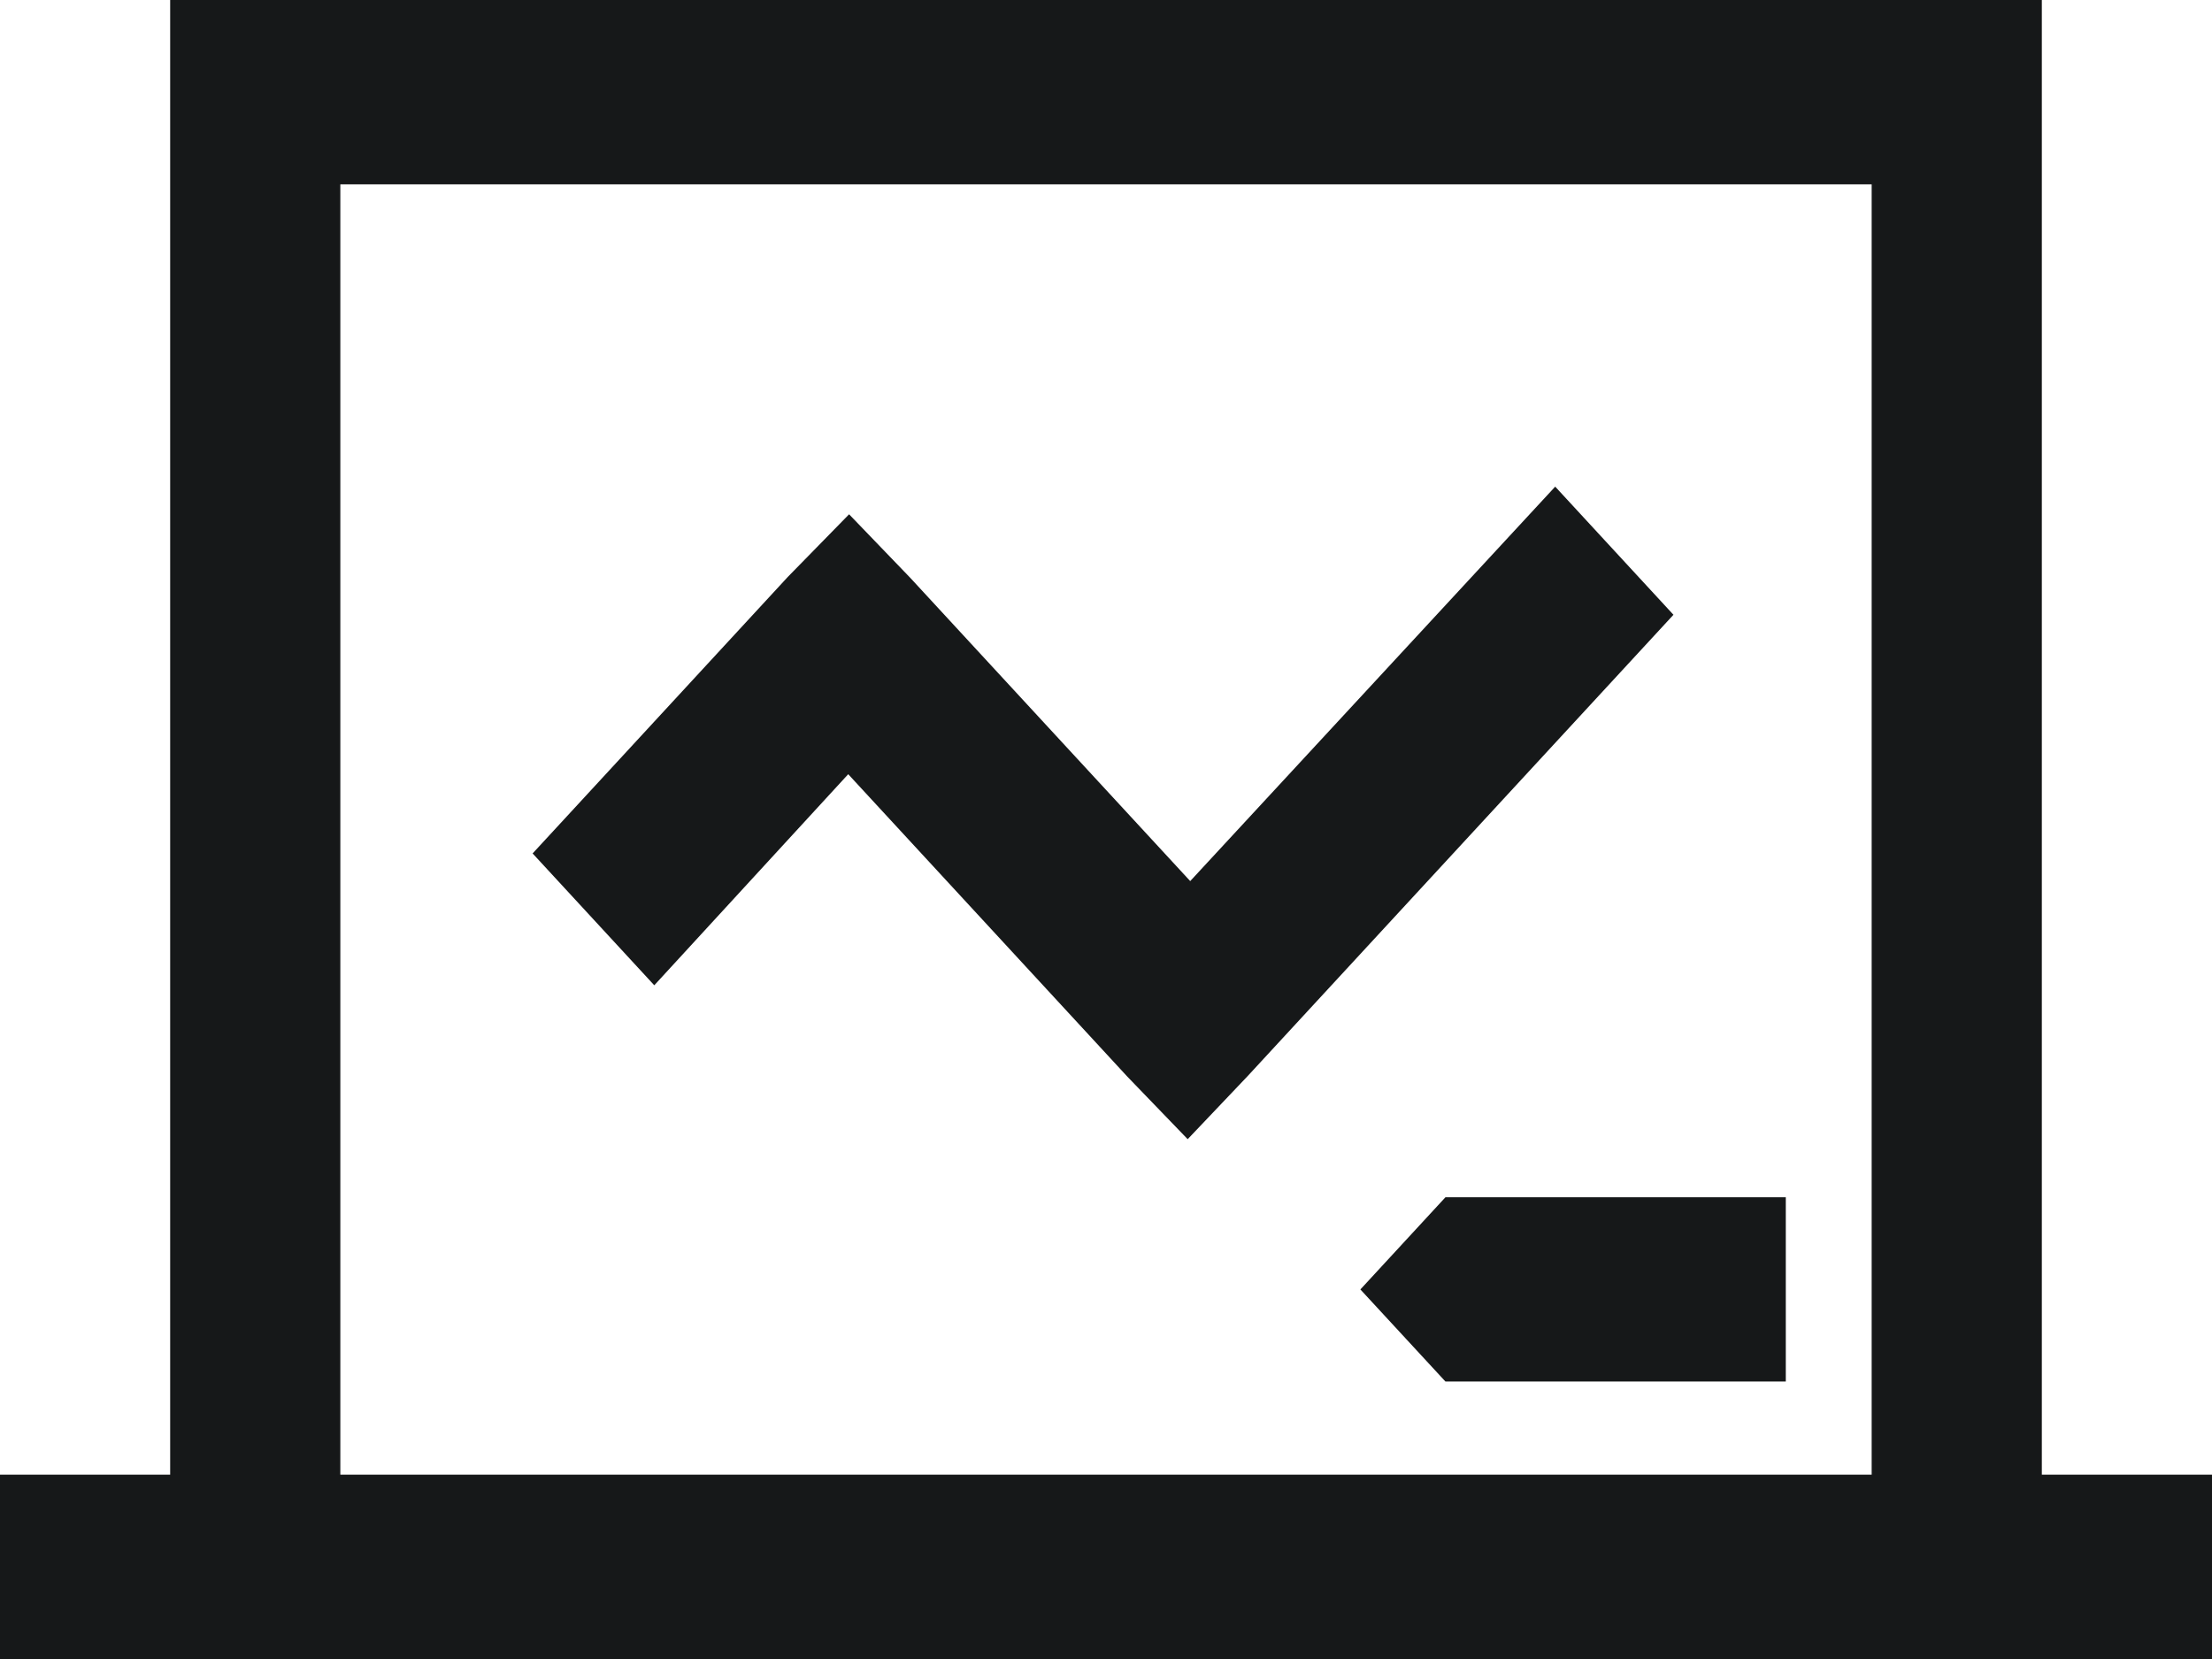 <?xml version="1.0" encoding="UTF-8"?>
<svg width="28px" height="21px" viewBox="0 0 28 21" version="1.1" xmlns="http://www.w3.org/2000/svg" xmlns:xlink="http://www.w3.org/1999/xlink">
    <title>Shape</title>
    <g id="Page-1" stroke="none" stroke-width="1" fill="none" fill-rule="evenodd">
        <path d="M2.154,0 L2.154,18.667 L0,18.667 L0,21 L28,21 L28,18.667 L25.846,18.667 L25.846,0 L2.154,0 Z M4.308,2.333 L23.692,2.333 L23.692,18.667 L4.308,18.667 L4.308,2.333 Z M19.686,6.16 L15.066,11.153 L11.523,7.315 L10.748,6.51 L9.972,7.303 L6.742,10.803 L8.282,12.472 L10.737,9.8 L14.269,13.627 L15.034,14.42 L15.799,13.615 L21.183,7.782 L19.686,6.16 Z M18.297,15.155 L17.22,16.322 L18.297,17.488 L22.605,17.488 L22.605,15.155 L18.297,15.155 Z" id="Shape" fill="#161819" fill-rule="nonzero"></path>
    </g>
</svg>